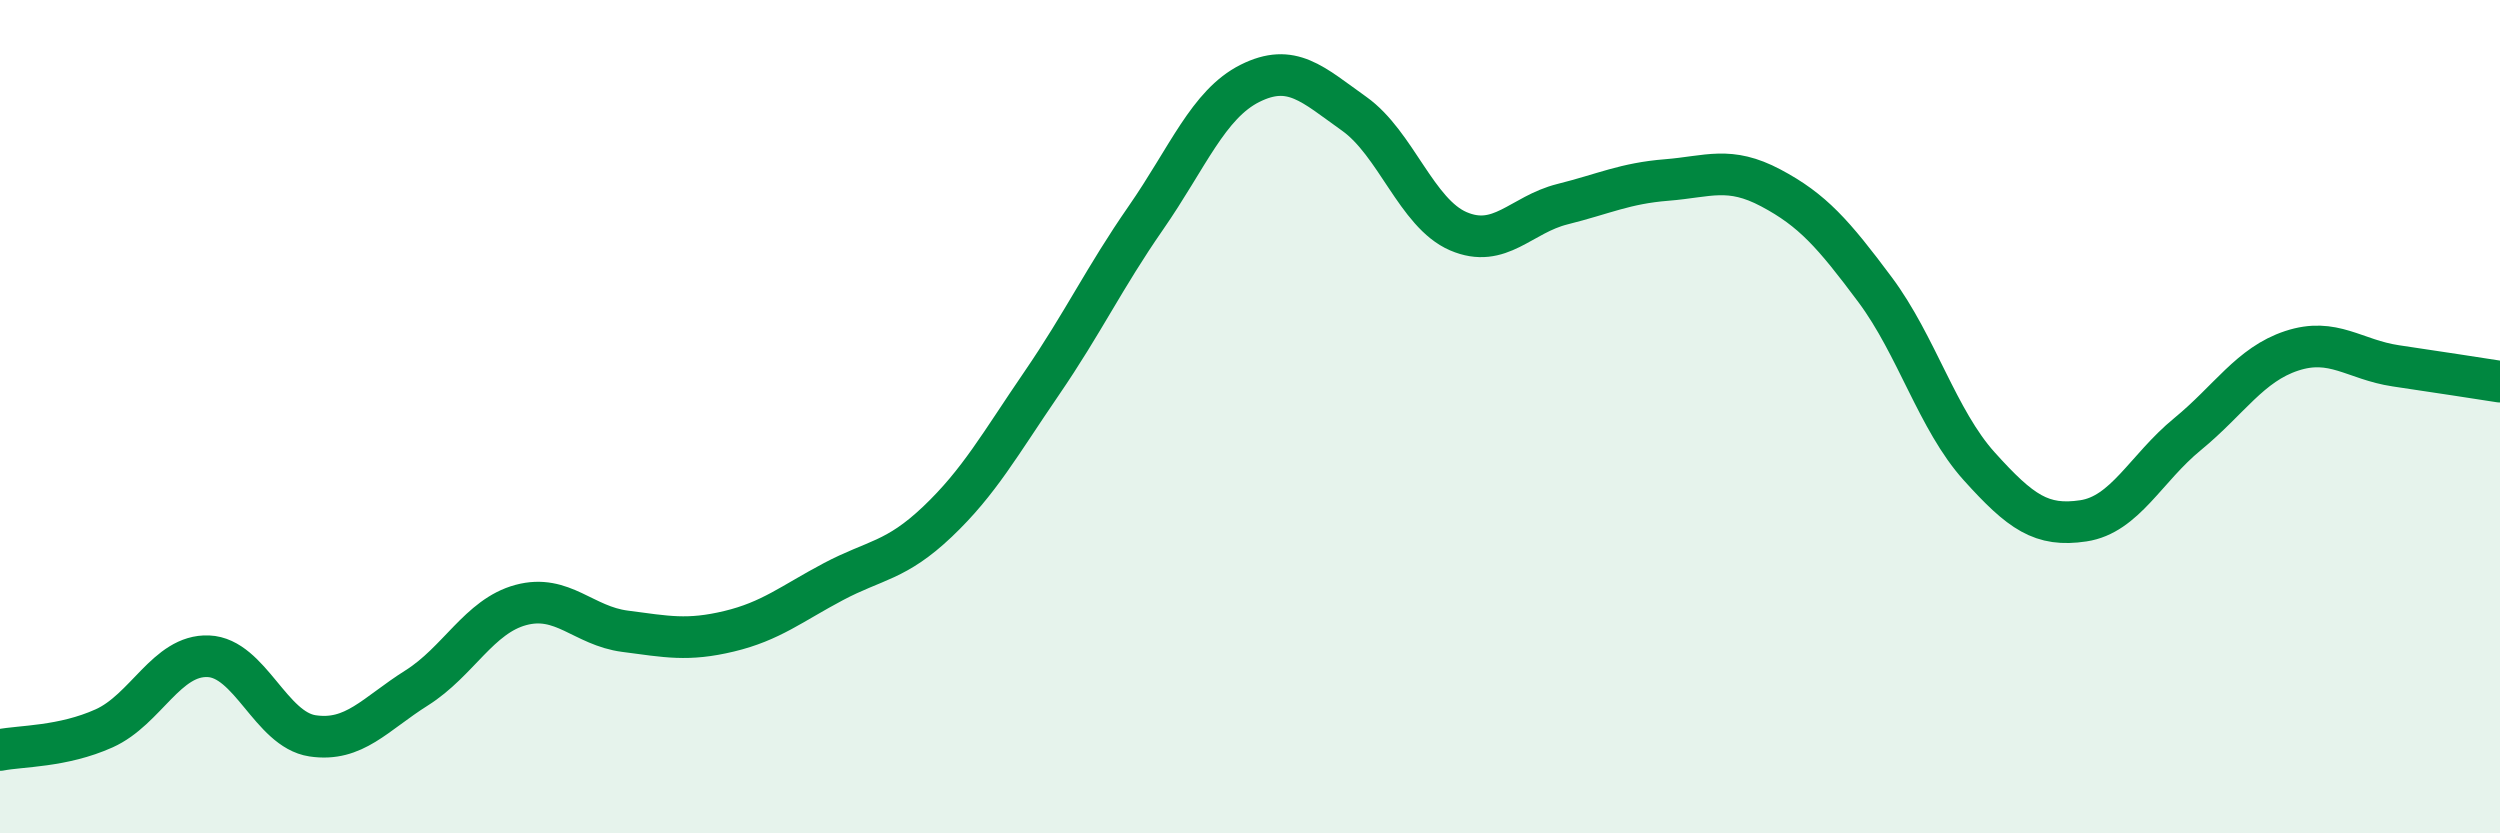 
    <svg width="60" height="20" viewBox="0 0 60 20" xmlns="http://www.w3.org/2000/svg">
      <path
        d="M 0,18 C 0.5,17.9 1.5,17.93 2.5,17.48 C 3.5,17.03 4,15.71 5,15.75 C 6,15.79 6.5,17.51 7.5,17.66 C 8.5,17.81 9,17.14 10,16.51 C 11,15.88 11.5,14.79 12.5,14.52 C 13.5,14.25 14,15.02 15,15.15 C 16,15.28 16.5,15.39 17.5,15.15 C 18.5,14.91 19,14.49 20,13.96 C 21,13.43 21.5,13.47 22.5,12.52 C 23.5,11.57 24,10.66 25,9.2 C 26,7.74 26.5,6.67 27.5,5.23 C 28.5,3.79 29,2.5 30,2 C 31,1.5 31.5,2.02 32.5,2.73 C 33.5,3.44 34,5.12 35,5.55 C 36,5.98 36.5,5.15 37.5,4.9 C 38.5,4.65 39,4.4 40,4.32 C 41,4.24 41.5,3.98 42.5,4.51 C 43.5,5.04 44,5.61 45,6.95 C 46,8.29 46.5,10.08 47.5,11.19 C 48.5,12.3 49,12.65 50,12.5 C 51,12.35 51.5,11.24 52.5,10.42 C 53.5,9.6 54,8.75 55,8.42 C 56,8.09 56.5,8.63 57.5,8.78 C 58.5,8.93 59.5,9.08 60,9.16L60 20L0 20Z"
        fill="#008740"
        opacity="0.1"
        stroke-linecap="round"
        stroke-linejoin="round"
      />
      <path
        d="M 0,18 C 0.5,17.9 1.5,17.93 2.5,17.48 C 3.5,17.03 4,15.71 5,15.75 C 6,15.79 6.5,17.51 7.5,17.66 C 8.5,17.81 9,17.14 10,16.51 C 11,15.88 11.5,14.79 12.5,14.52 C 13.5,14.25 14,15.02 15,15.15 C 16,15.28 16.5,15.39 17.5,15.15 C 18.5,14.91 19,14.49 20,13.96 C 21,13.43 21.5,13.47 22.5,12.52 C 23.5,11.57 24,10.66 25,9.2 C 26,7.74 26.5,6.67 27.5,5.23 C 28.5,3.79 29,2.5 30,2 C 31,1.5 31.5,2.02 32.5,2.73 C 33.5,3.44 34,5.12 35,5.55 C 36,5.98 36.5,5.15 37.5,4.9 C 38.5,4.65 39,4.4 40,4.32 C 41,4.24 41.5,3.98 42.5,4.51 C 43.5,5.04 44,5.61 45,6.95 C 46,8.29 46.5,10.08 47.5,11.19 C 48.5,12.3 49,12.65 50,12.5 C 51,12.35 51.5,11.24 52.5,10.42 C 53.5,9.6 54,8.75 55,8.42 C 56,8.09 56.5,8.63 57.5,8.78 C 58.5,8.93 59.5,9.08 60,9.16"
        stroke="#008740"
        stroke-width="1"
        fill="none"
        stroke-linecap="round"
        stroke-linejoin="round"
      />
    </svg>
  